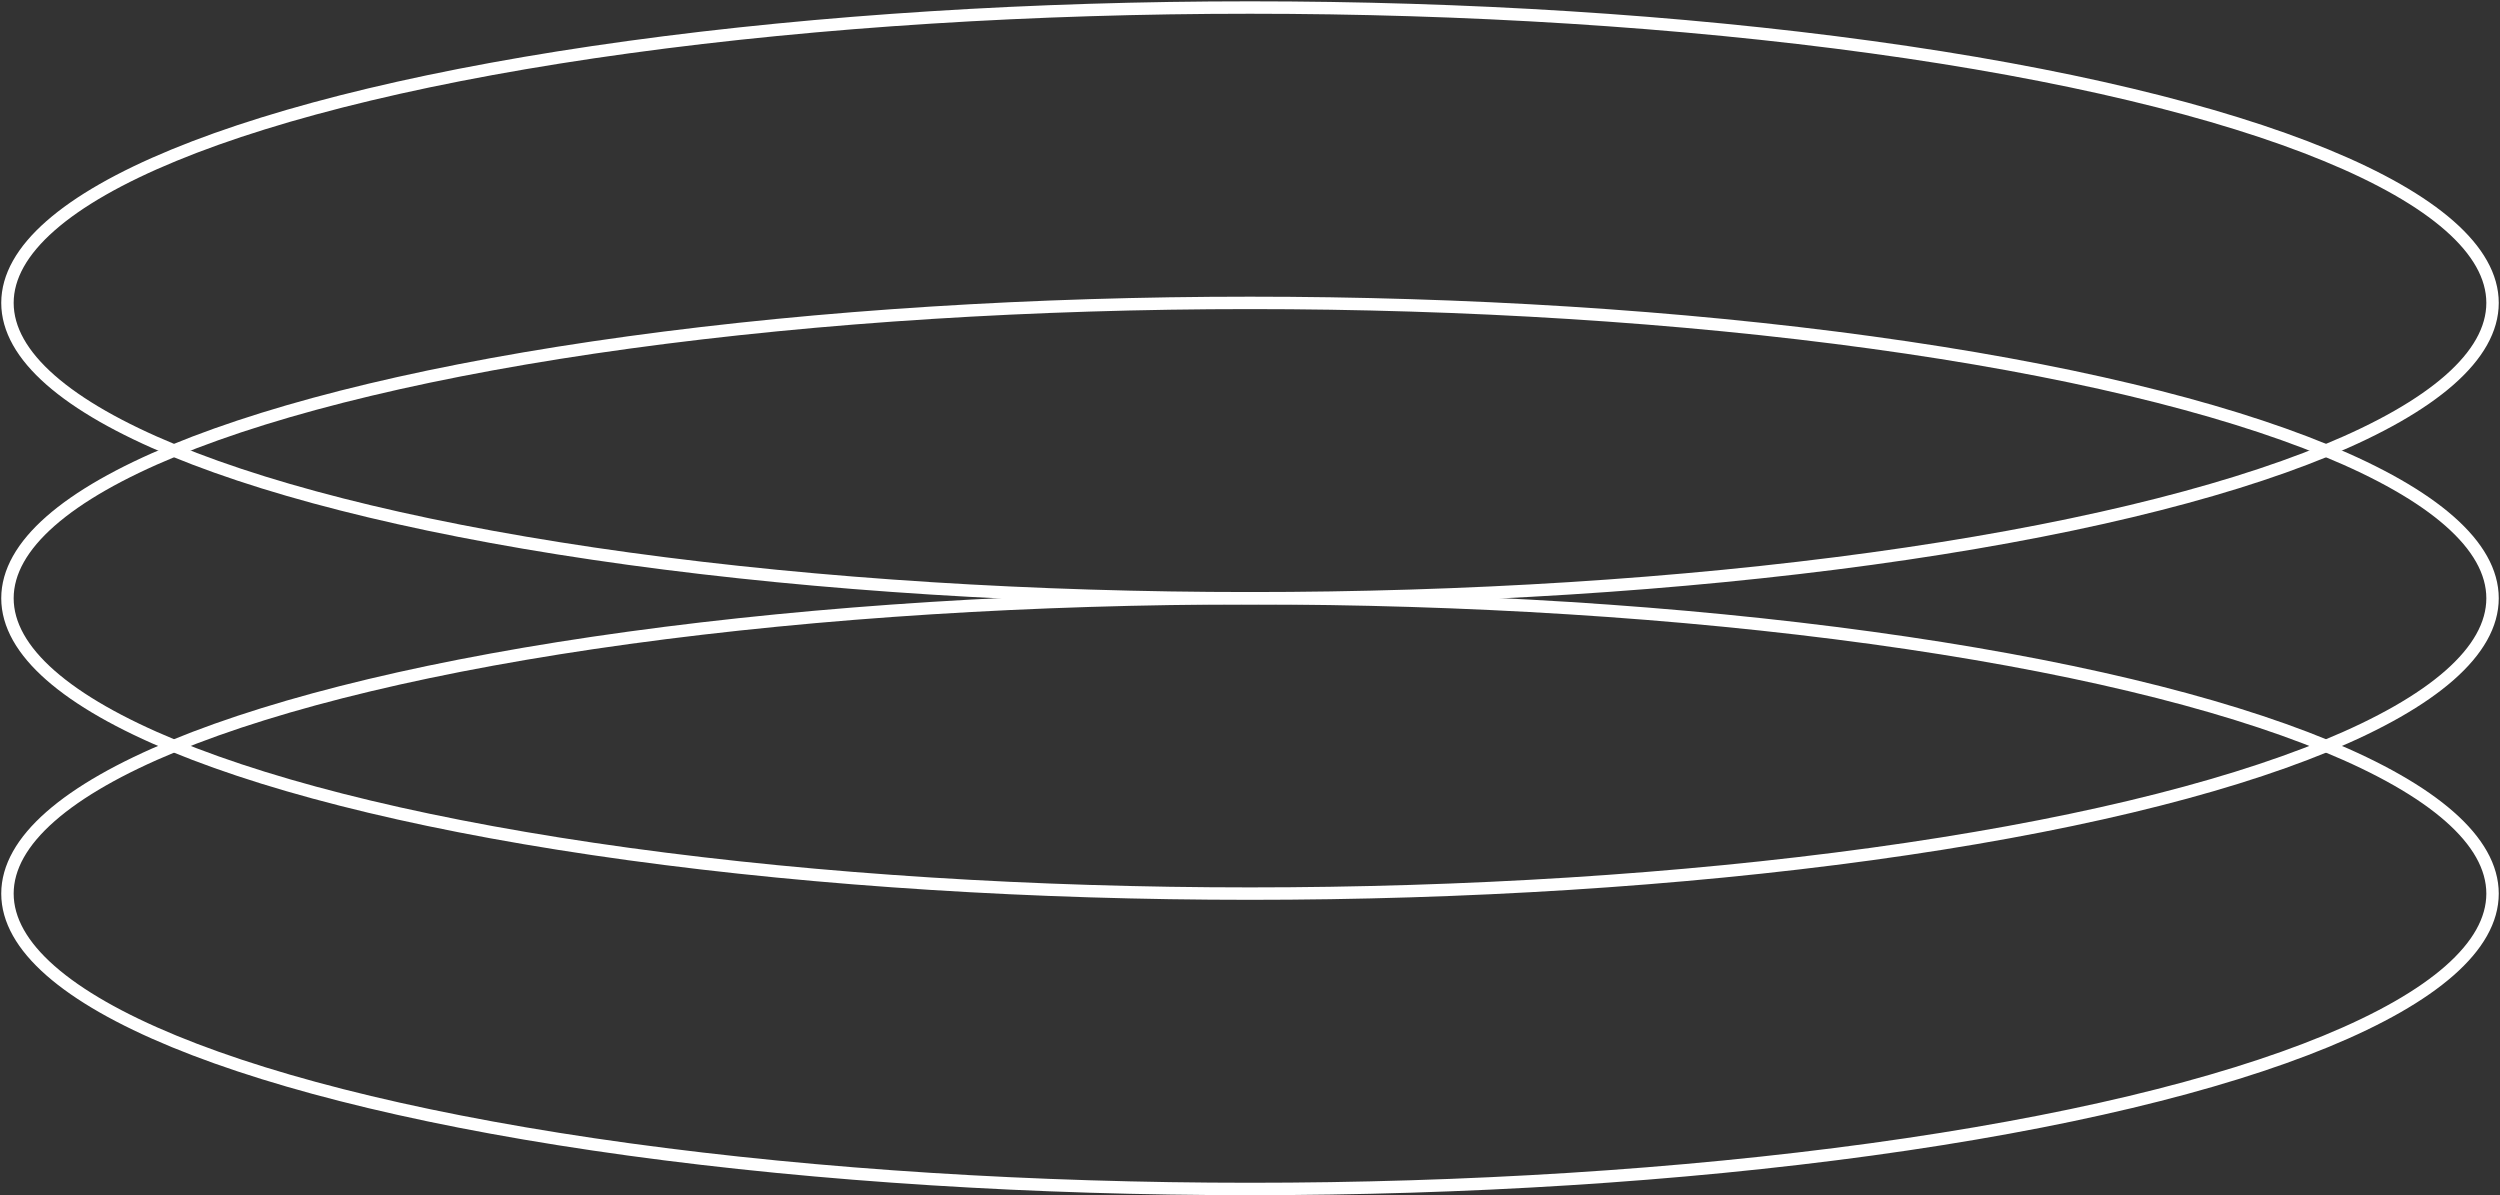 <?xml version="1.0" encoding="UTF-8"?> <svg xmlns="http://www.w3.org/2000/svg" width="1006" height="481" viewBox="0 0 1006 481" fill="none"><rect x="0" y="0" width="1006" height="481" fill="#333333" stroke="none"/><ellipse cx="503" cy="121.886" rx="500" ry="118.852" transform="rotate(180 503 121.886)" stroke="white" stroke-width="5"></ellipse><ellipse cx="503" cy="240.737" rx="500" ry="118.852" transform="rotate(180 503 240.737)" stroke="white" stroke-width="5"></ellipse><ellipse cx="503" cy="359.591" rx="500" ry="118.852" transform="rotate(180 503 359.591)" stroke="white" stroke-width="5"></ellipse></svg> 